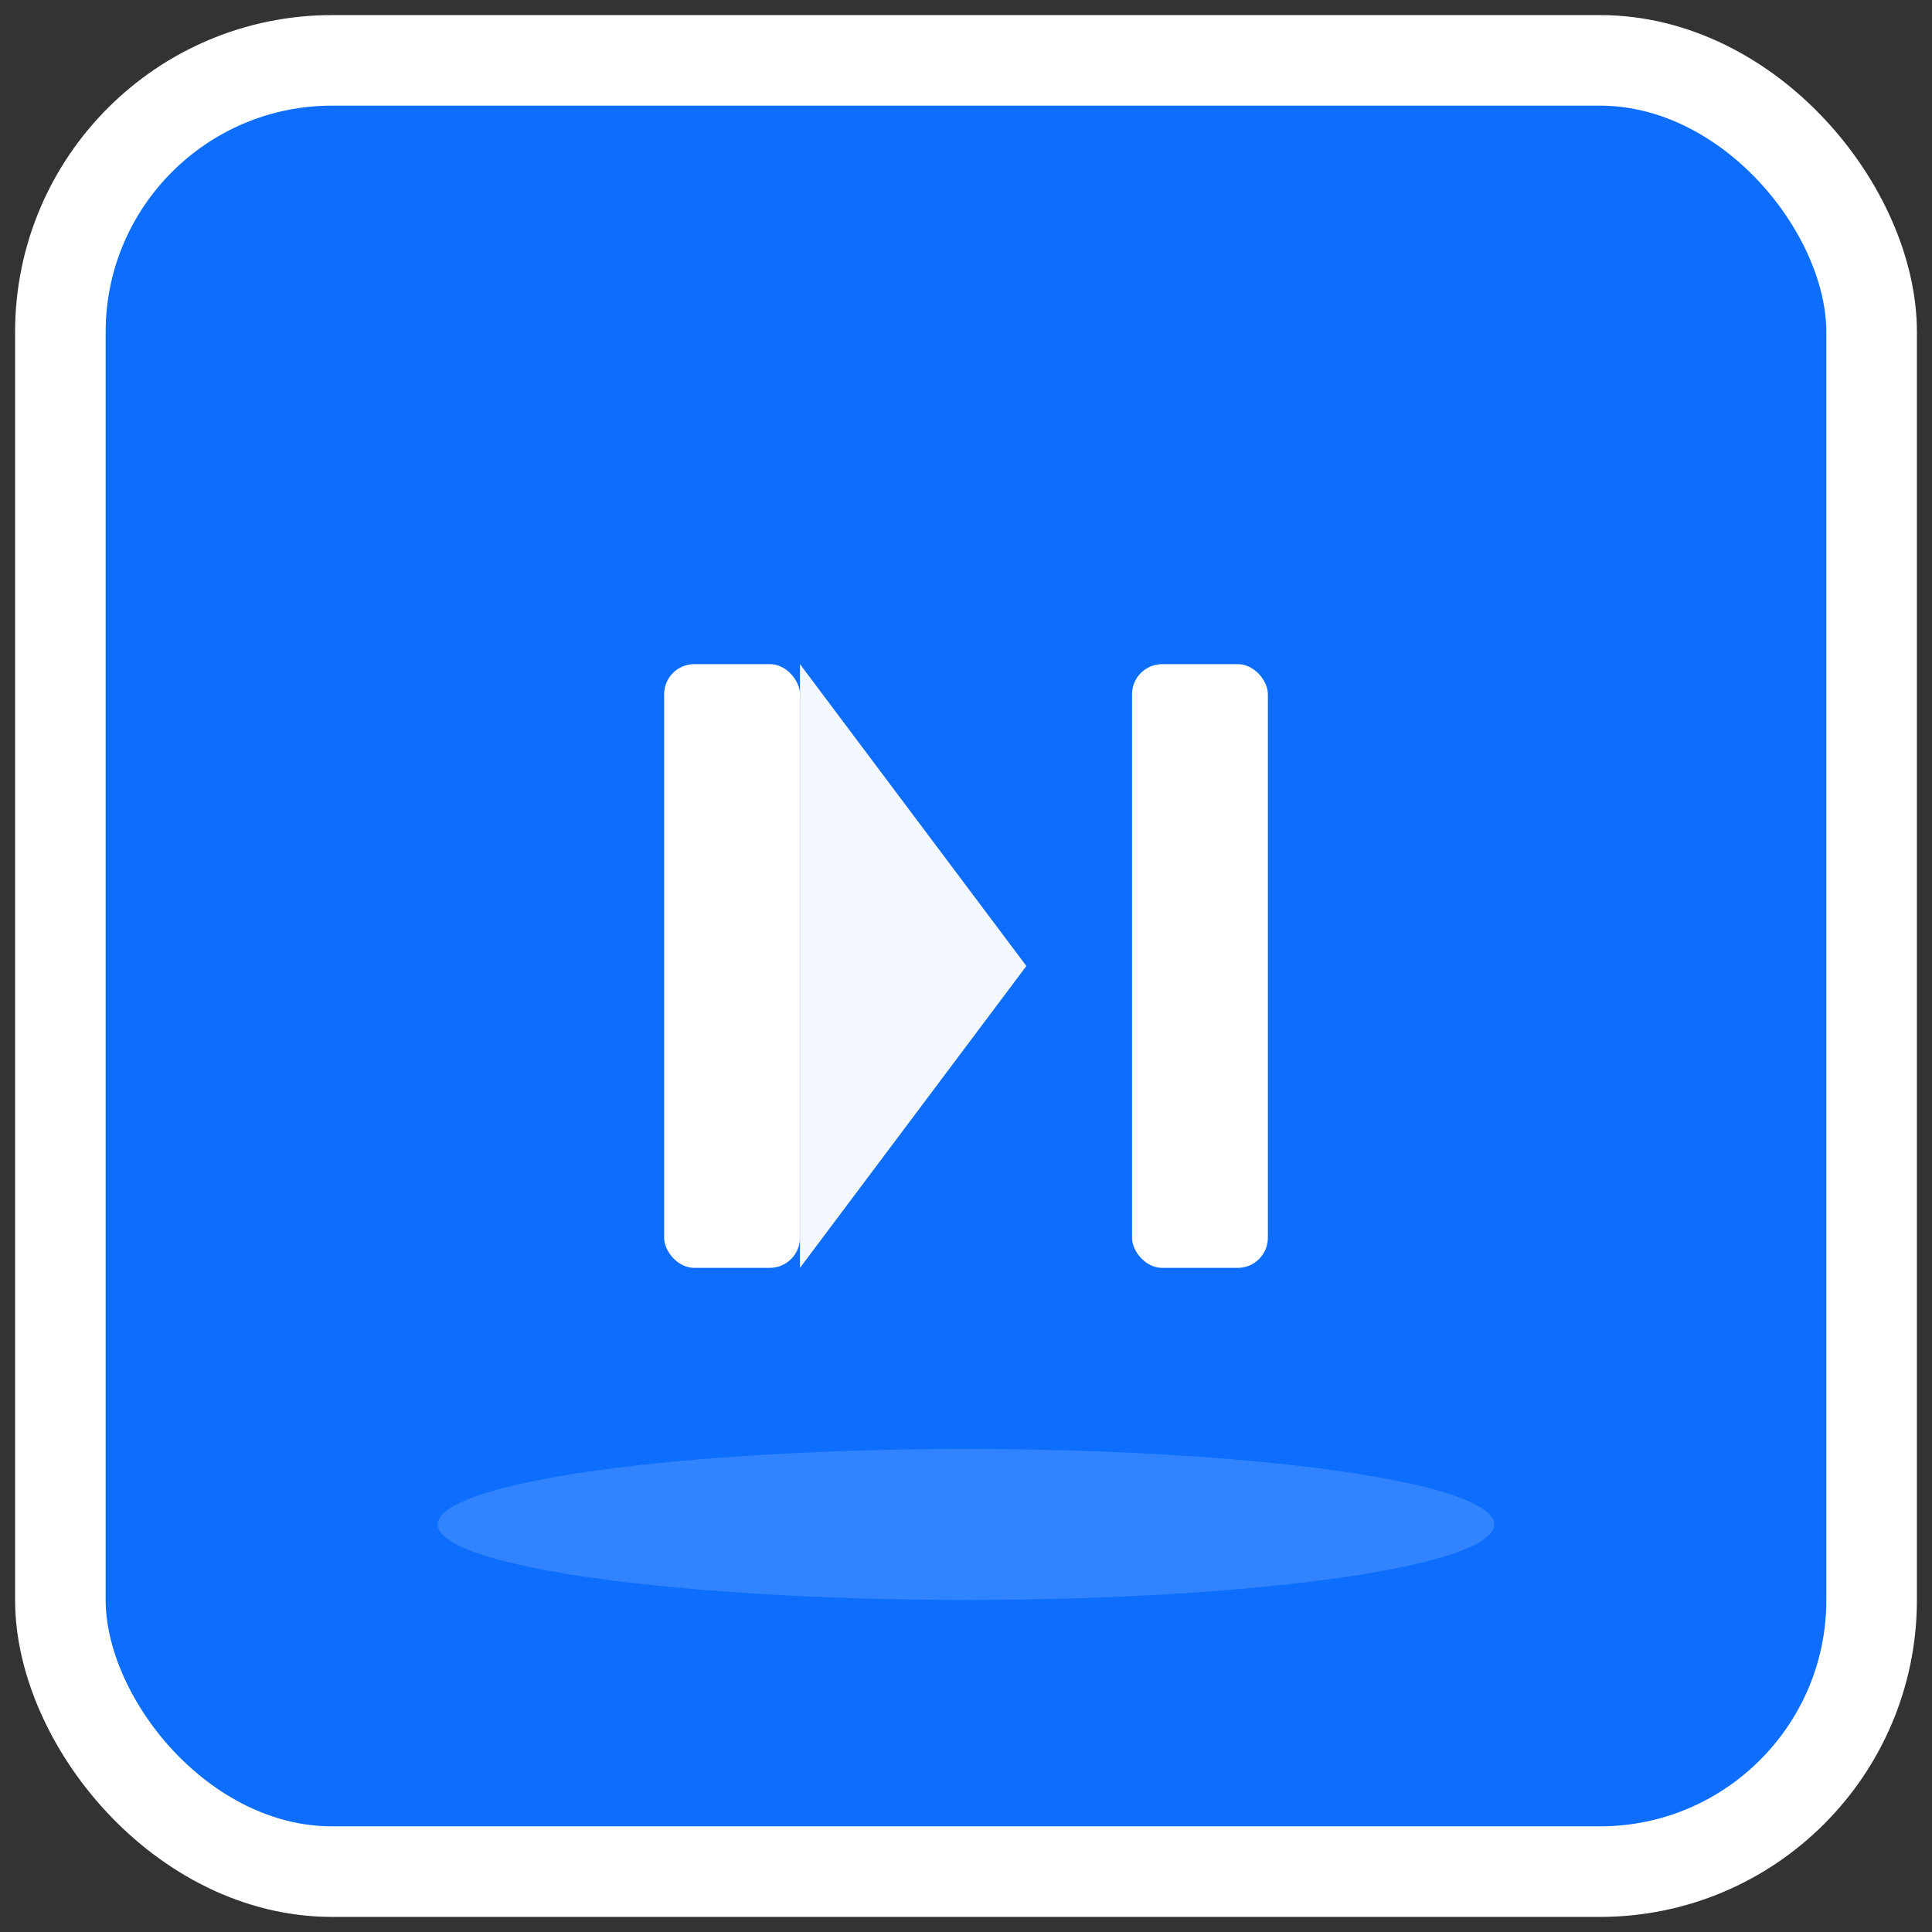 <svg width="256" height="256" viewBox="0 0 256 256" xmlns="http://www.w3.org/2000/svg" role="img" aria-labelledby="title desc">
  <rect x="0" y="0" width="256" height="256" fill="#333333" stroke="none"/>
  <title id="title">Logo Stream Play/Pause</title>
  <desc id="desc">Badge arrondi bleu avec bord blanc et icône play/pause blanche au centre</desc>

  <!-- Badge arrondi -->
  <rect x="8" y="8" width="240" height="240" rx="36" fill="#0d6efd" stroke="#ffffff" stroke-width="12"/>

  <!-- Icône Play/Pause -->
  <!-- Pause (2 barres) -->
  <rect x="88" y="88" width="18" height="80" rx="4" fill="#ffffff"/>
  <rect x="150" y="88" width="18" height="80" rx="4" fill="#ffffff"/>
  <!-- Play (triangle), légèrement derrière/entre les barres -->
  <path d="M106 88 L106 168 L136 128 Z" fill="#ffffff" opacity="0.95"/>

  <!-- Lueur douce (option déco) -->
  <ellipse cx="128" cy="202" rx="70" ry="10" fill="#ffffff" opacity="0.15"/>
</svg>
